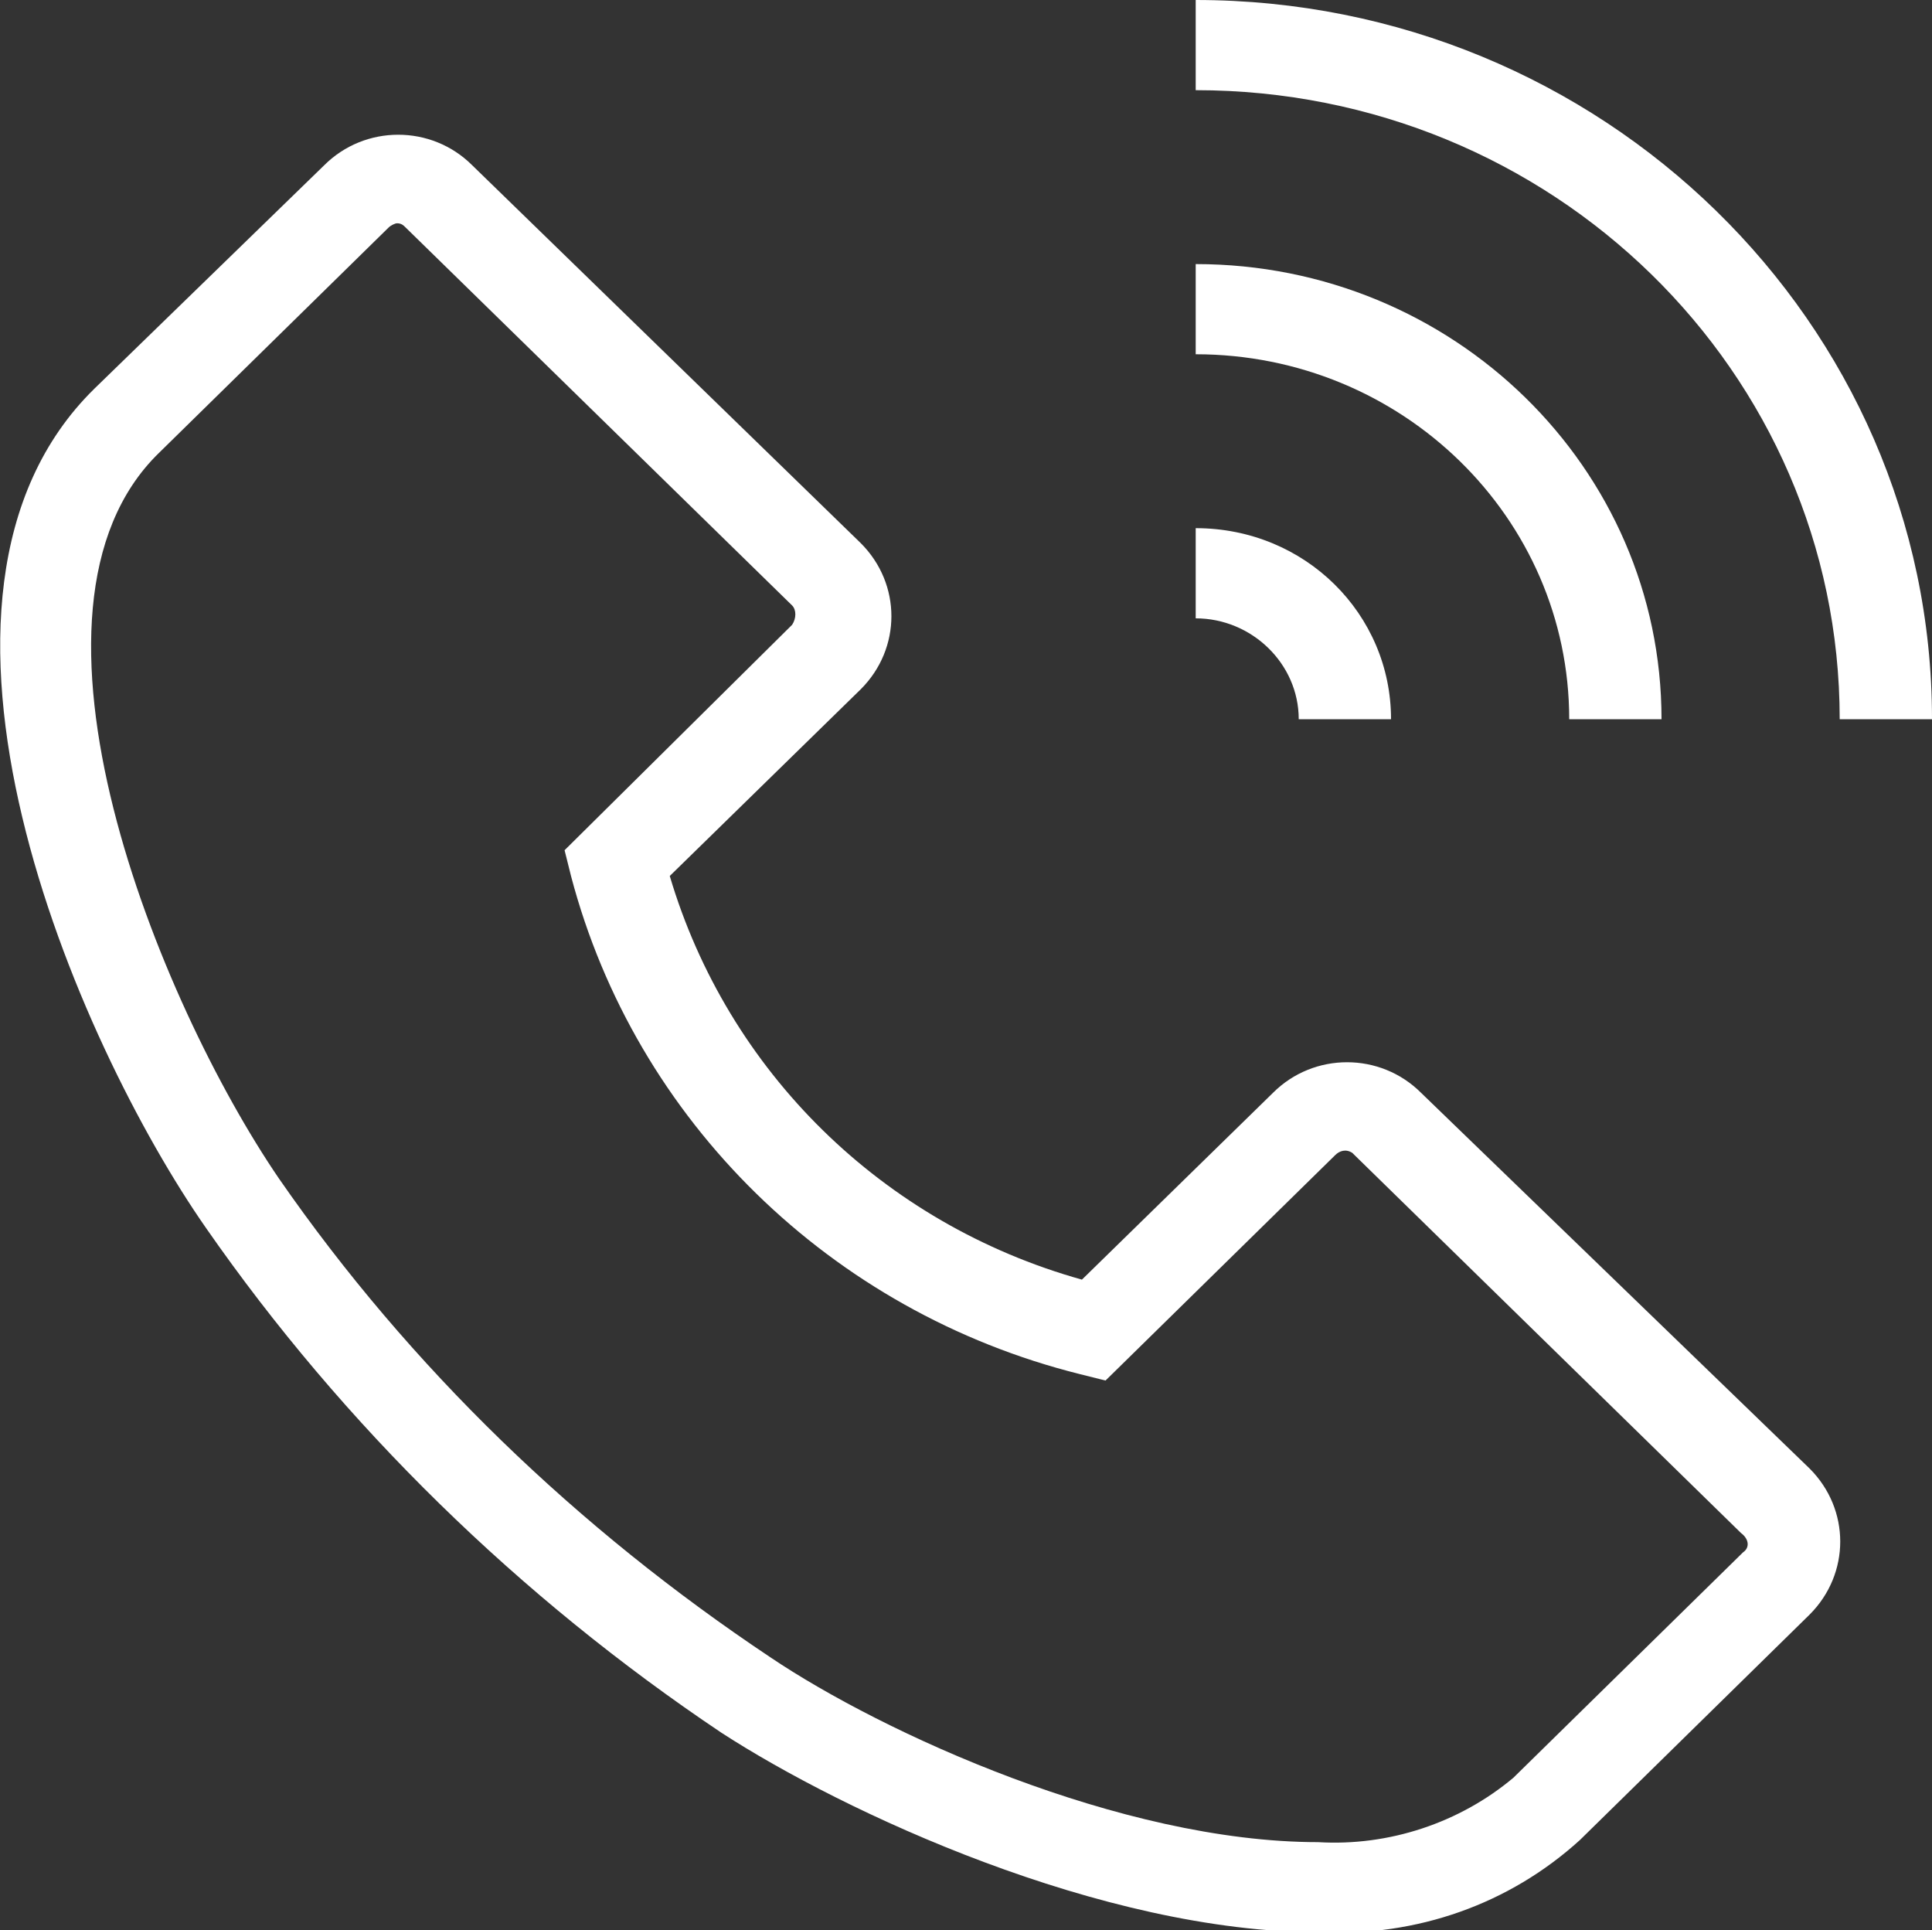 <?xml version="1.0" encoding="utf-8"?>
<!-- Generator: Adobe Illustrator 27.8.1, SVG Export Plug-In . SVG Version: 6.00 Build 0)  -->
<svg version="1.1" id="Ebene_1" xmlns="http://www.w3.org/2000/svg" xmlns:xlink="http://www.w3.org/1999/xlink" x="0px" y="0px"
	 viewBox="0 0 90 89.9" style="enable-background:new 0 0 90 89.9;" xml:space="preserve">
<rect x="0" y="0" width="90" height="89.9" fill="#333333" stroke="none"/>
<style type="text/css">
	.st0{clip-path:url(#SVGID_00000071528306567568563950000005887710801470198699_);}
	.st1{fill:#ffffff;}
</style>
<g>
	<defs>
		<rect id="SVGID_1_" width="90" height="90"/>
	</defs>
	<clipPath id="SVGID_00000033342365289771502100000006317262006121176236_">
		<use xlink:href="#SVGID_1_"  style="overflow:visible;"/>
	</clipPath>
	<g id="Gruppe_523" style="clip-path:url(#SVGID_00000033342365289771502100000006317262006121176236_);">
		<path id="Pfad_235" class="st1" d="M64.8,33.5h-4.3c0-2.6-2.2-4.7-4.8-4.7v-4.2C60.8,24.6,64.8,28.6,64.8,33.5"/>
		<path id="Pfad_236" class="st1" d="M77.4,33.5h-4.3c0-9.4-7.8-17-17.4-17v-4.2C67.7,12.3,77.4,21.8,77.4,33.5"/>
		<path id="Pfad_237" class="st1" d="M90,33.5h-4.3c0-16.2-13.4-29.3-30-29.3V0C74.6,0,90,15,90,33.5"/>
		<path id="Pfad_238" class="st1" d="M66.2,50.9c-1.9-1.9-5-1.9-6.9,0l-8.9,8.7c-9.3-2.6-16.5-9.7-19.2-18.8l8.9-8.7
			c1.9-1.9,1.9-4.9,0-6.8L22,7.7c-1.9-1.9-5-1.9-6.9,0L4.4,18.1c-9.9,9.7-0.8,30.5,5.2,39.1c6.4,9.2,14.6,17.2,24,23.5
			c5.7,3.7,17.7,9.3,27.9,9.3c4.5,0.2,8.8-1.3,12.1-4.3l10.7-10.5c1.9-1.9,1.9-4.9,0-6.8c0,0,0,0,0,0L66.2,50.9z M81.2,72.3
			L70.5,82.8c-2.5,2.1-5.8,3.2-9.1,3c-9.2,0-20.3-5.1-25.5-8.6c-9-6-16.8-13.5-22.9-22.3C7.4,46.7-0.1,28.4,7.4,21.1l10.7-10.5
			c0.1-0.1,0.3-0.2,0.4-0.2c0.2,0,0.3,0.1,0.4,0.2l18,17.6c0.2,0.2,0.2,0.6,0,0.9L26.3,39.6l0.3,1.2c3,11.4,12.1,20.3,23.7,23.2
			l1.2,0.3l10.7-10.5c0.2-0.2,0.5-0.3,0.8-0.1c0,0,0.1,0.1,0.1,0.1l18,17.6C81.5,71.7,81.5,72.1,81.2,72.3
			C81.2,72.3,81.2,72.3,81.2,72.3"/>
	</g>
</g>
</svg>
